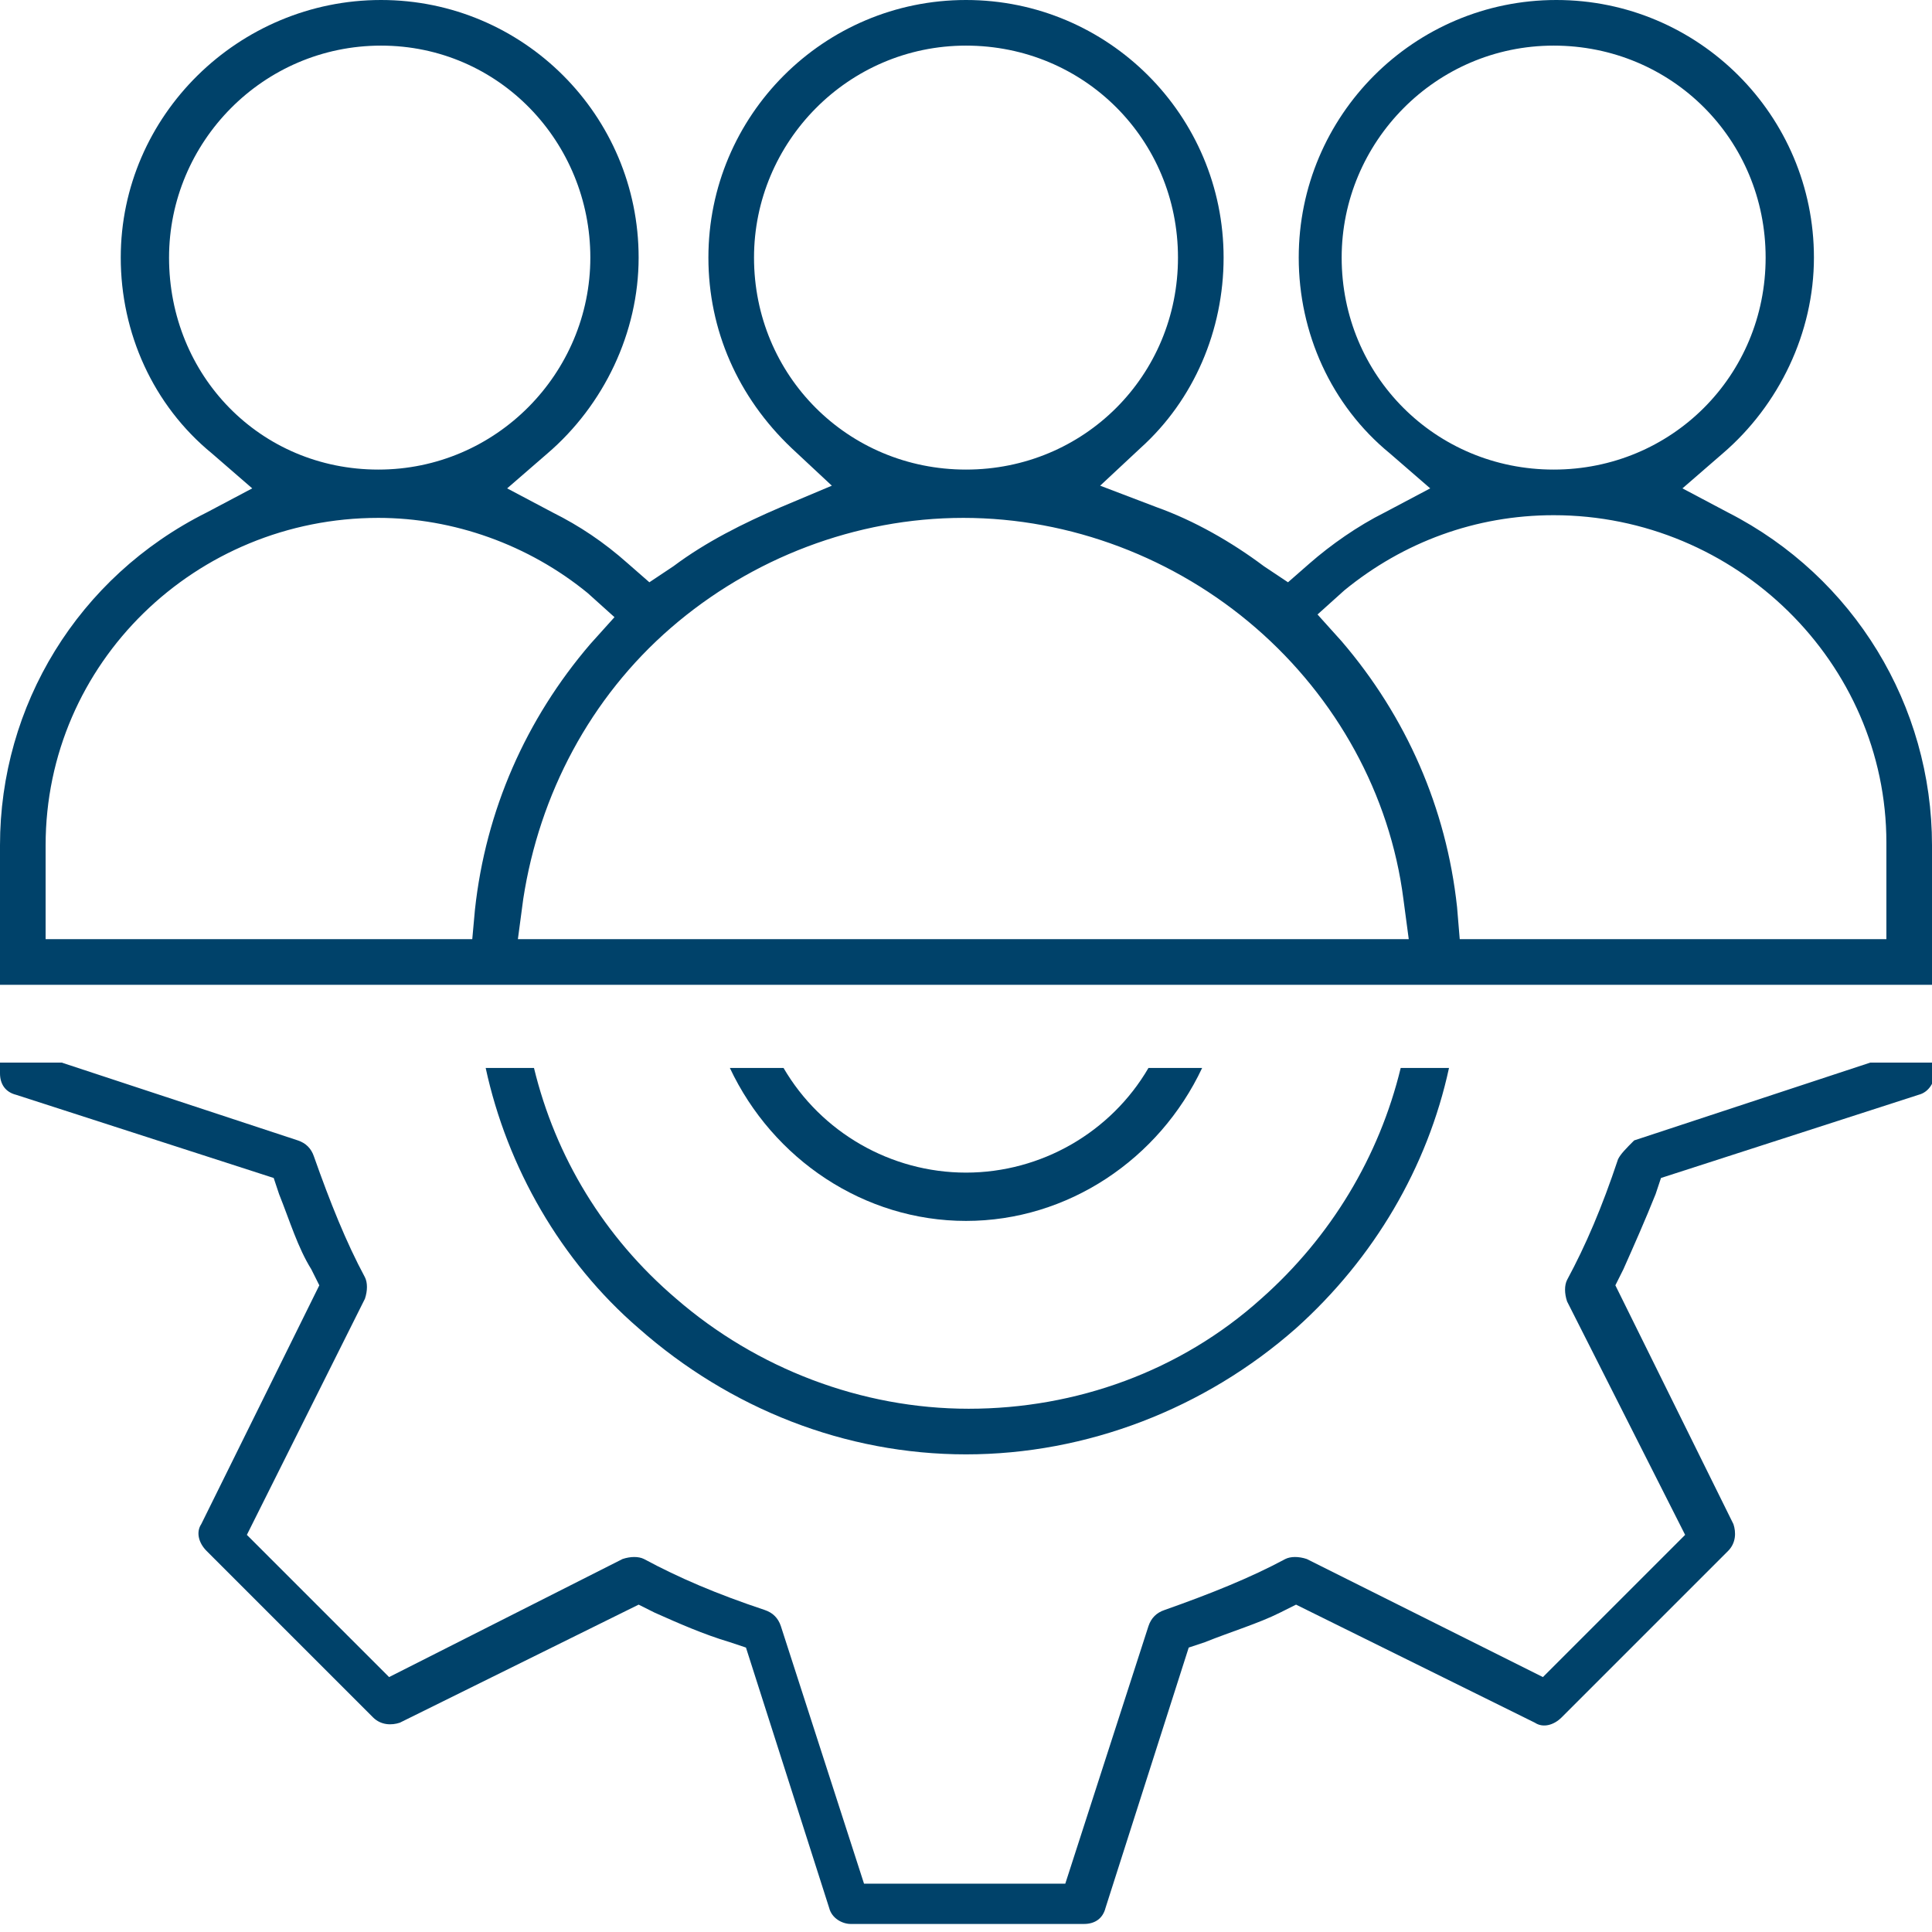 <?xml version="1.0" encoding="utf-8"?>
<!-- Generator: Adobe Illustrator 22.1.0, SVG Export Plug-In . SVG Version: 6.00 Build 0)  -->
<svg width="64px" height="64px" version="1.1" id="Layer_1" xmlns="http://www.w3.org/2000/svg" xmlns:xlink="http://www.w3.org/1999/xlink" x="0px" y="0px"
	 viewBox="0 0 72 72" style="enable-background:new 0 0 72 72;" xml:space="preserve">
<style type="text/css">
	.st0{fill:#00426A;}
</style>
<g>
	<path class="st0" d="M19.9,39.8h-1.8c0.8,3.7,2.8,7.2,5.7,9.7c3.4,3,7.7,4.7,12.2,4.7c4.5,0,8.9-1.7,12.3-4.7
		c2.9-2.6,4.9-6,5.7-9.7h-1.8c-0.8,3.3-2.6,6.3-5.2,8.6c-3,2.7-6.9,4.1-10.9,4.1c-4,0-7.9-1.5-10.9-4.1
		C22.5,46.1,20.7,43.1,19.9,39.8z"/>
	<path class="st0" d="M36,45.5c3.8,0,7.2-2.3,8.8-5.7h-2c-1.4,2.4-4,3.9-6.8,3.9s-5.4-1.5-6.8-3.9h-2C28.8,43.2,32.2,45.5,36,45.5z"
		/>
	<path class="st0" d="M60.3,43.2c-0.6,1.8-1.2,3.2-1.9,4.5c-0.1,0.2-0.1,0.5,0,0.8l4.4,8.7l-5.3,5.3l-8.8-4.4
		c-0.3-0.1-0.6-0.1-0.8,0c-1.3,0.7-2.8,1.3-4.5,1.9c-0.3,0.1-0.5,0.3-0.6,0.6l-3.1,9.6h-7.5l-3.1-9.6c-0.1-0.3-0.3-0.5-0.6-0.6
		c-1.8-0.6-3.2-1.2-4.5-1.9c-0.2-0.1-0.5-0.1-0.8,0l-8.7,4.4l-5.3-5.3l4.4-8.8c0.1-0.3,0.1-0.6,0-0.8c-0.7-1.3-1.3-2.8-1.9-4.5
		c-0.1-0.3-0.3-0.5-0.6-0.6l-8.8-2.9H0v0.4c0,0.4,0.2,0.7,0.6,0.8l9.6,3.1l0.2,0.6c0.4,1,0.7,2,1.2,2.8l0.3,0.6l-4.4,8.9
		c-0.2,0.3-0.1,0.7,0.2,1l6.2,6.2c0.3,0.3,0.7,0.3,1,0.2l8.9-4.4l0.6,0.3c0.9,0.4,1.8,0.8,2.8,1.1l0.6,0.2l3.1,9.7
		c0.1,0.4,0.5,0.6,0.8,0.6h8.7c0.4,0,0.7-0.2,0.8-0.6l3.1-9.7l0.6-0.2c1-0.4,2-0.7,2.8-1.1l0.6-0.3l8.9,4.4c0.3,0.2,0.7,0.1,1-0.2
		l6.2-6.2c0.3-0.3,0.3-0.7,0.2-1l-4.4-8.9l0.3-0.6c0.4-0.9,0.8-1.8,1.2-2.8l0.2-0.6l9.6-3.1c0.4-0.1,0.6-0.5,0.6-0.8v-0.4h-2.4
		l-8.8,2.9C60.6,42.8,60.4,43,60.3,43.2z"/>
	<path class="st0" d="M64.4,19.1L64.4,19.1l-1.7-0.9l1.5-1.3c2.1-1.8,3.4-4.5,3.4-7.3c0-5.3-4.3-9.6-9.6-9.6s-9.6,4.3-9.6,9.6
		c0,2.8,1.2,5.5,3.4,7.3l1.5,1.3l-1.7,0.9c-1,0.5-2,1.2-2.8,1.9l-0.8,0.7l-0.9-0.6c-1.2-0.9-2.6-1.7-4-2.2L41,18.1l1.5-1.4
		c2-1.8,3.1-4.4,3.1-7.1C45.6,4.3,41.3,0,36,0s-9.6,4.3-9.6,9.6c0,2.7,1.1,5.2,3.1,7.1l1.5,1.4l-1.9,0.8c-1.4,0.6-2.8,1.3-4,2.2
		l-0.9,0.6L23.4,21c-0.9-0.8-1.8-1.4-2.8-1.9l-1.7-0.9l1.5-1.3c2.1-1.8,3.4-4.5,3.4-7.3c0-5.3-4.3-9.6-9.6-9.6S4.5,4.3,4.5,9.6
		c0,2.8,1.2,5.5,3.4,7.3l1.5,1.3l-1.7,0.9C2.9,21.5,0,26.3,0,31.5v5.2h72v-5.2C72,26.3,69.1,21.5,64.4,19.1z M50,9.6
		c0-4.3,3.5-7.9,7.9-7.9s7.9,3.5,7.9,7.9s-3.5,7.9-7.9,7.9S50,14,50,9.6z M28.1,9.6c0-4.3,3.5-7.9,7.9-7.9s7.9,3.5,7.9,7.9
		s-3.5,7.9-7.9,7.9S28.1,14,28.1,9.6z M6.3,9.6c0-4.3,3.5-7.9,7.9-7.9S22,5.3,22,9.6s-3.5,7.9-7.9,7.9S6.3,14,6.3,9.6z M17.6,35H1.7
		v-3.5c0-6.8,5.6-12.2,12.4-12.2c2.8,0,5.6,1,7.8,2.8l1,0.9l-0.9,1c-2.4,2.8-3.9,6.2-4.3,9.9L17.6,35z M19.3,35l0.2-1.5
		c0.6-3.9,2.5-7.5,5.5-10.1c3-2.6,6.9-4.1,10.9-4.1c4,0,7.9,1.5,10.9,4.1c3,2.6,5,6.2,5.5,10.1l0.2,1.5H19.3z M70.3,35H54.4
		l-0.1-1.2c-0.4-3.7-1.9-7.1-4.3-9.9l-0.9-1l1-0.9c2.2-1.8,4.9-2.8,7.8-2.8c6.8,0,12.4,5.5,12.4,12.2V35z"/>
</g>
</svg>
